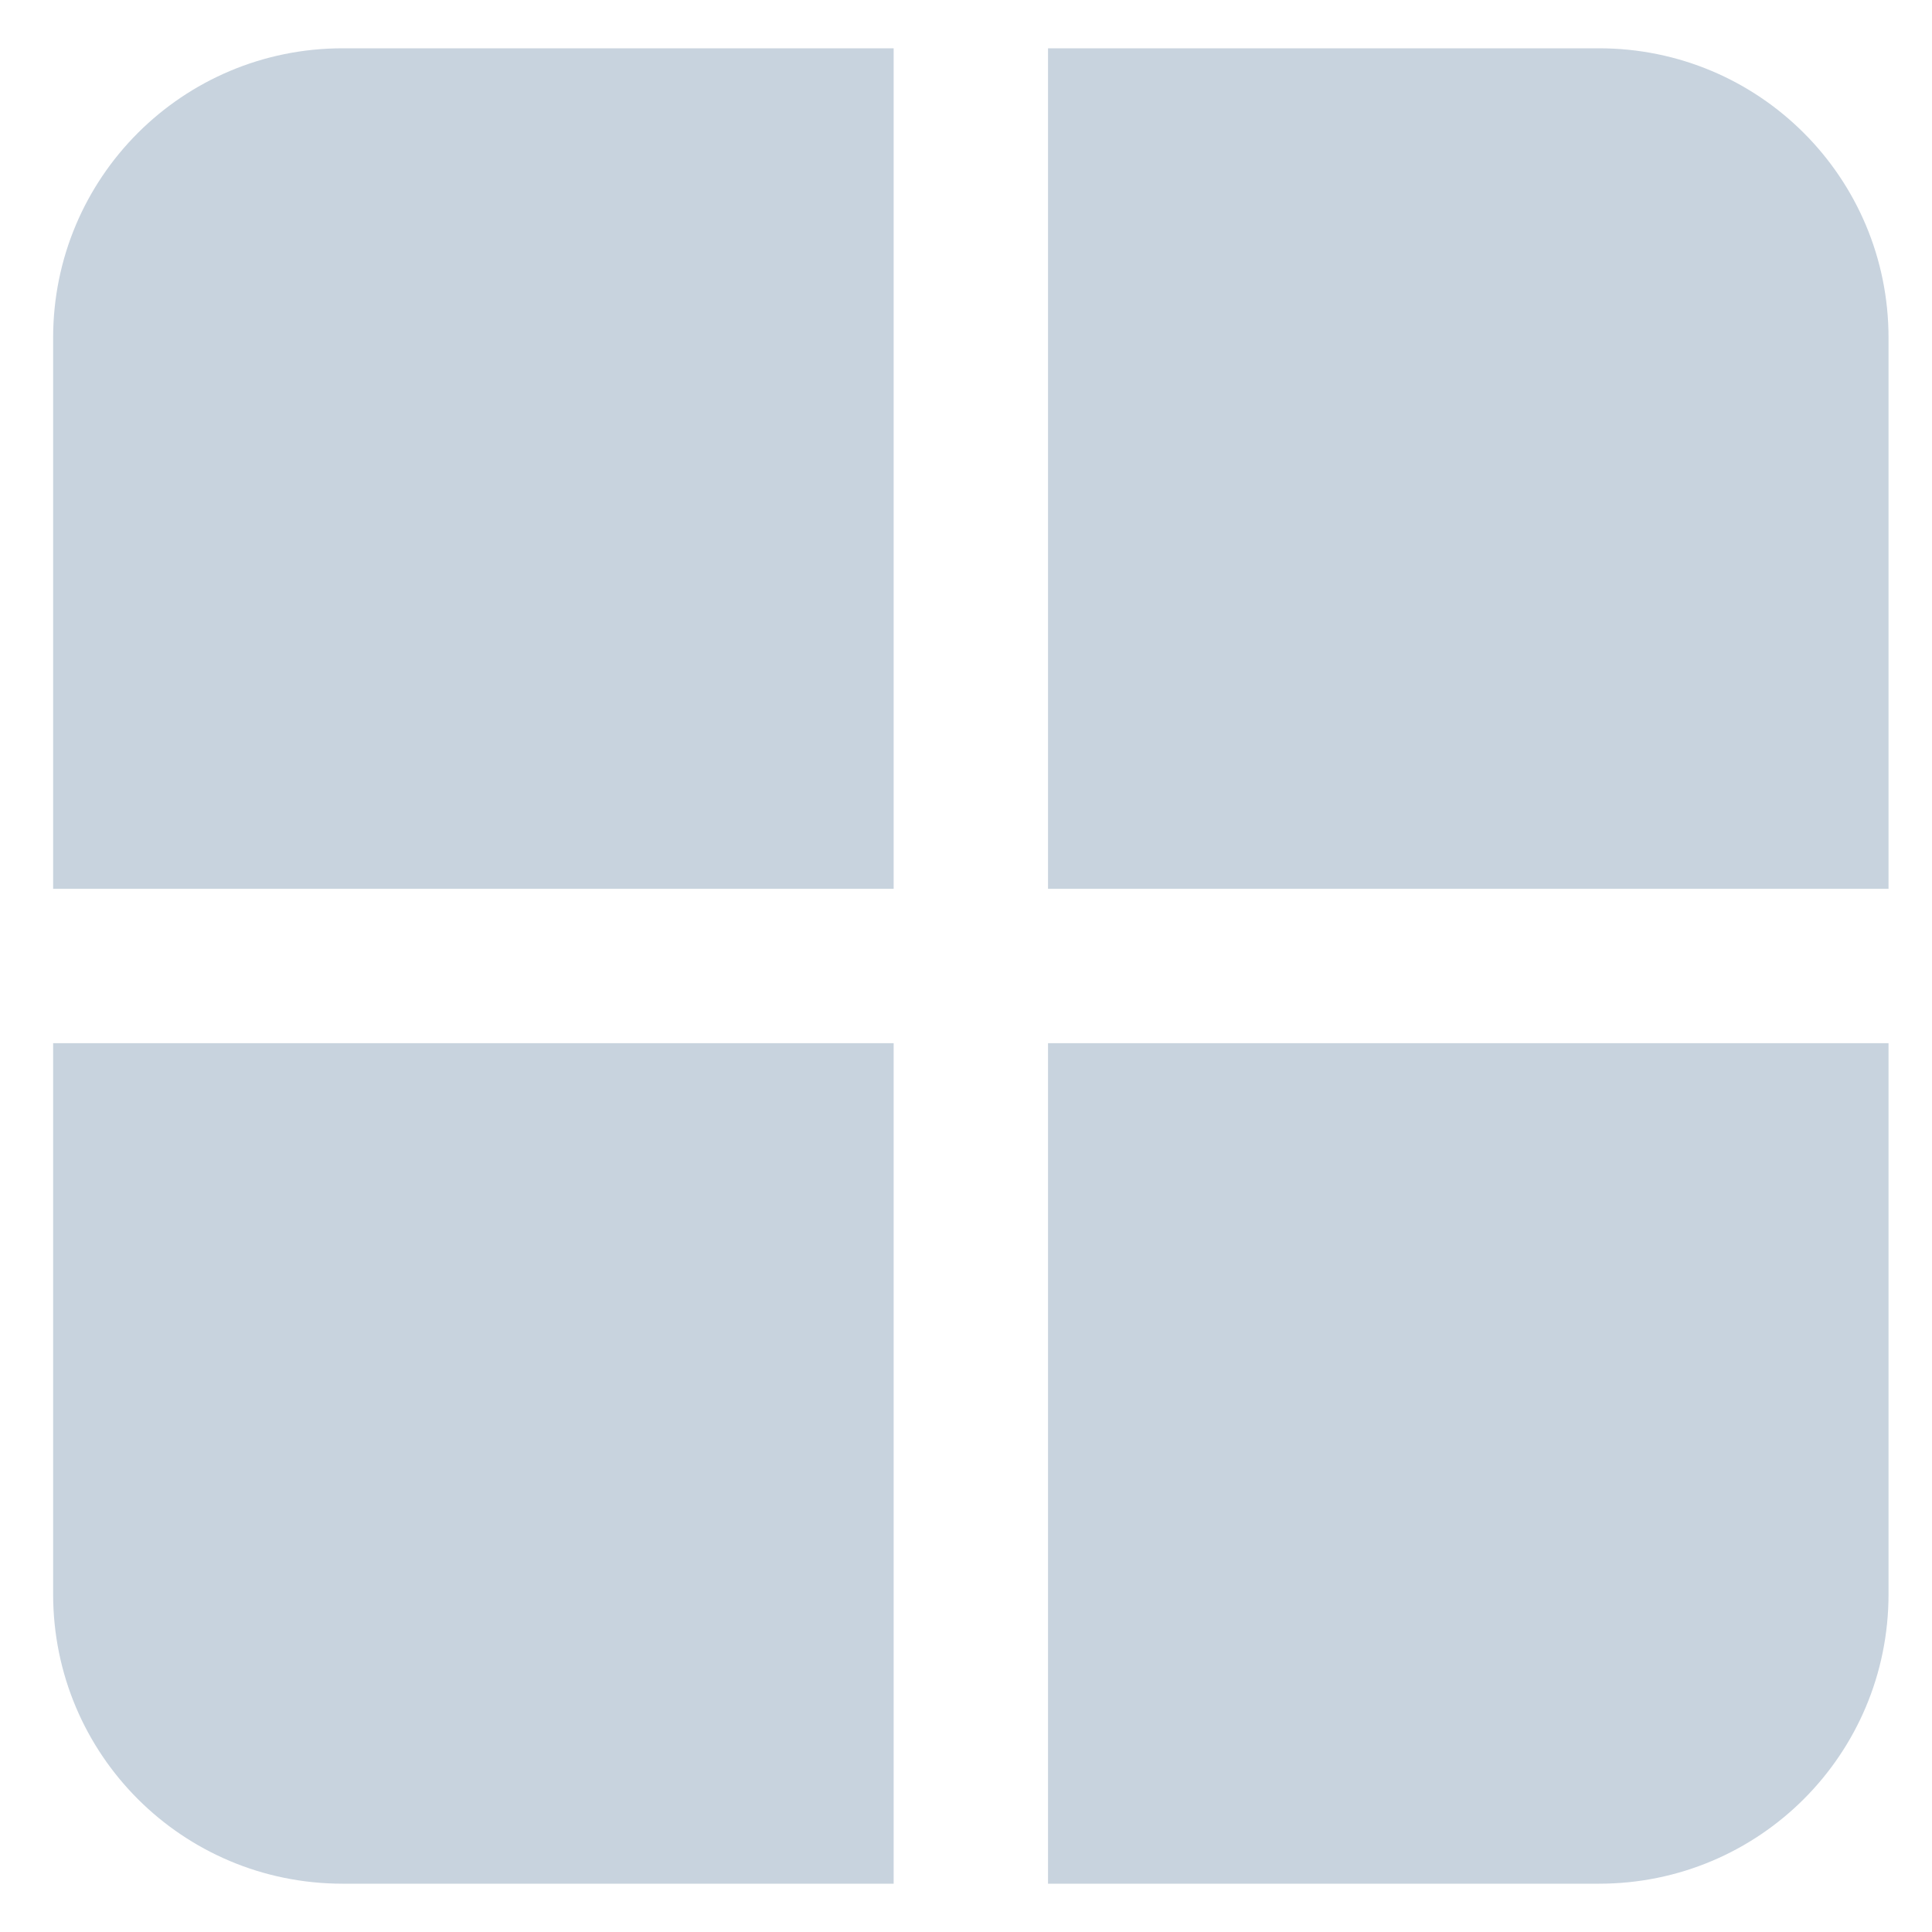 <svg width="20" height="20" viewBox="0 0 20 20" fill="none" xmlns="http://www.w3.org/2000/svg">
<path d="M10.849 9.201H19.55V3.497C19.55 1.839 18.211 0.5 16.553 0.5H10.849V9.201Z" fill="#C8D3DE"/>
<path d="M9.251 9.201V0.5H3.547C1.889 0.5 0.55 1.839 0.55 3.497V9.201H9.251Z" fill="#C8D3DE"/>
<path d="M9.251 10.799H0.55V16.503C0.55 18.162 1.889 19.5 3.547 19.5H9.251V10.799Z" fill="#C8D3DE"/>
<path d="M10.849 10.799V19.5H16.553C18.211 19.5 19.55 18.162 19.55 16.503V10.799H10.849Z" fill="#C8D3DE"/>
</svg>
